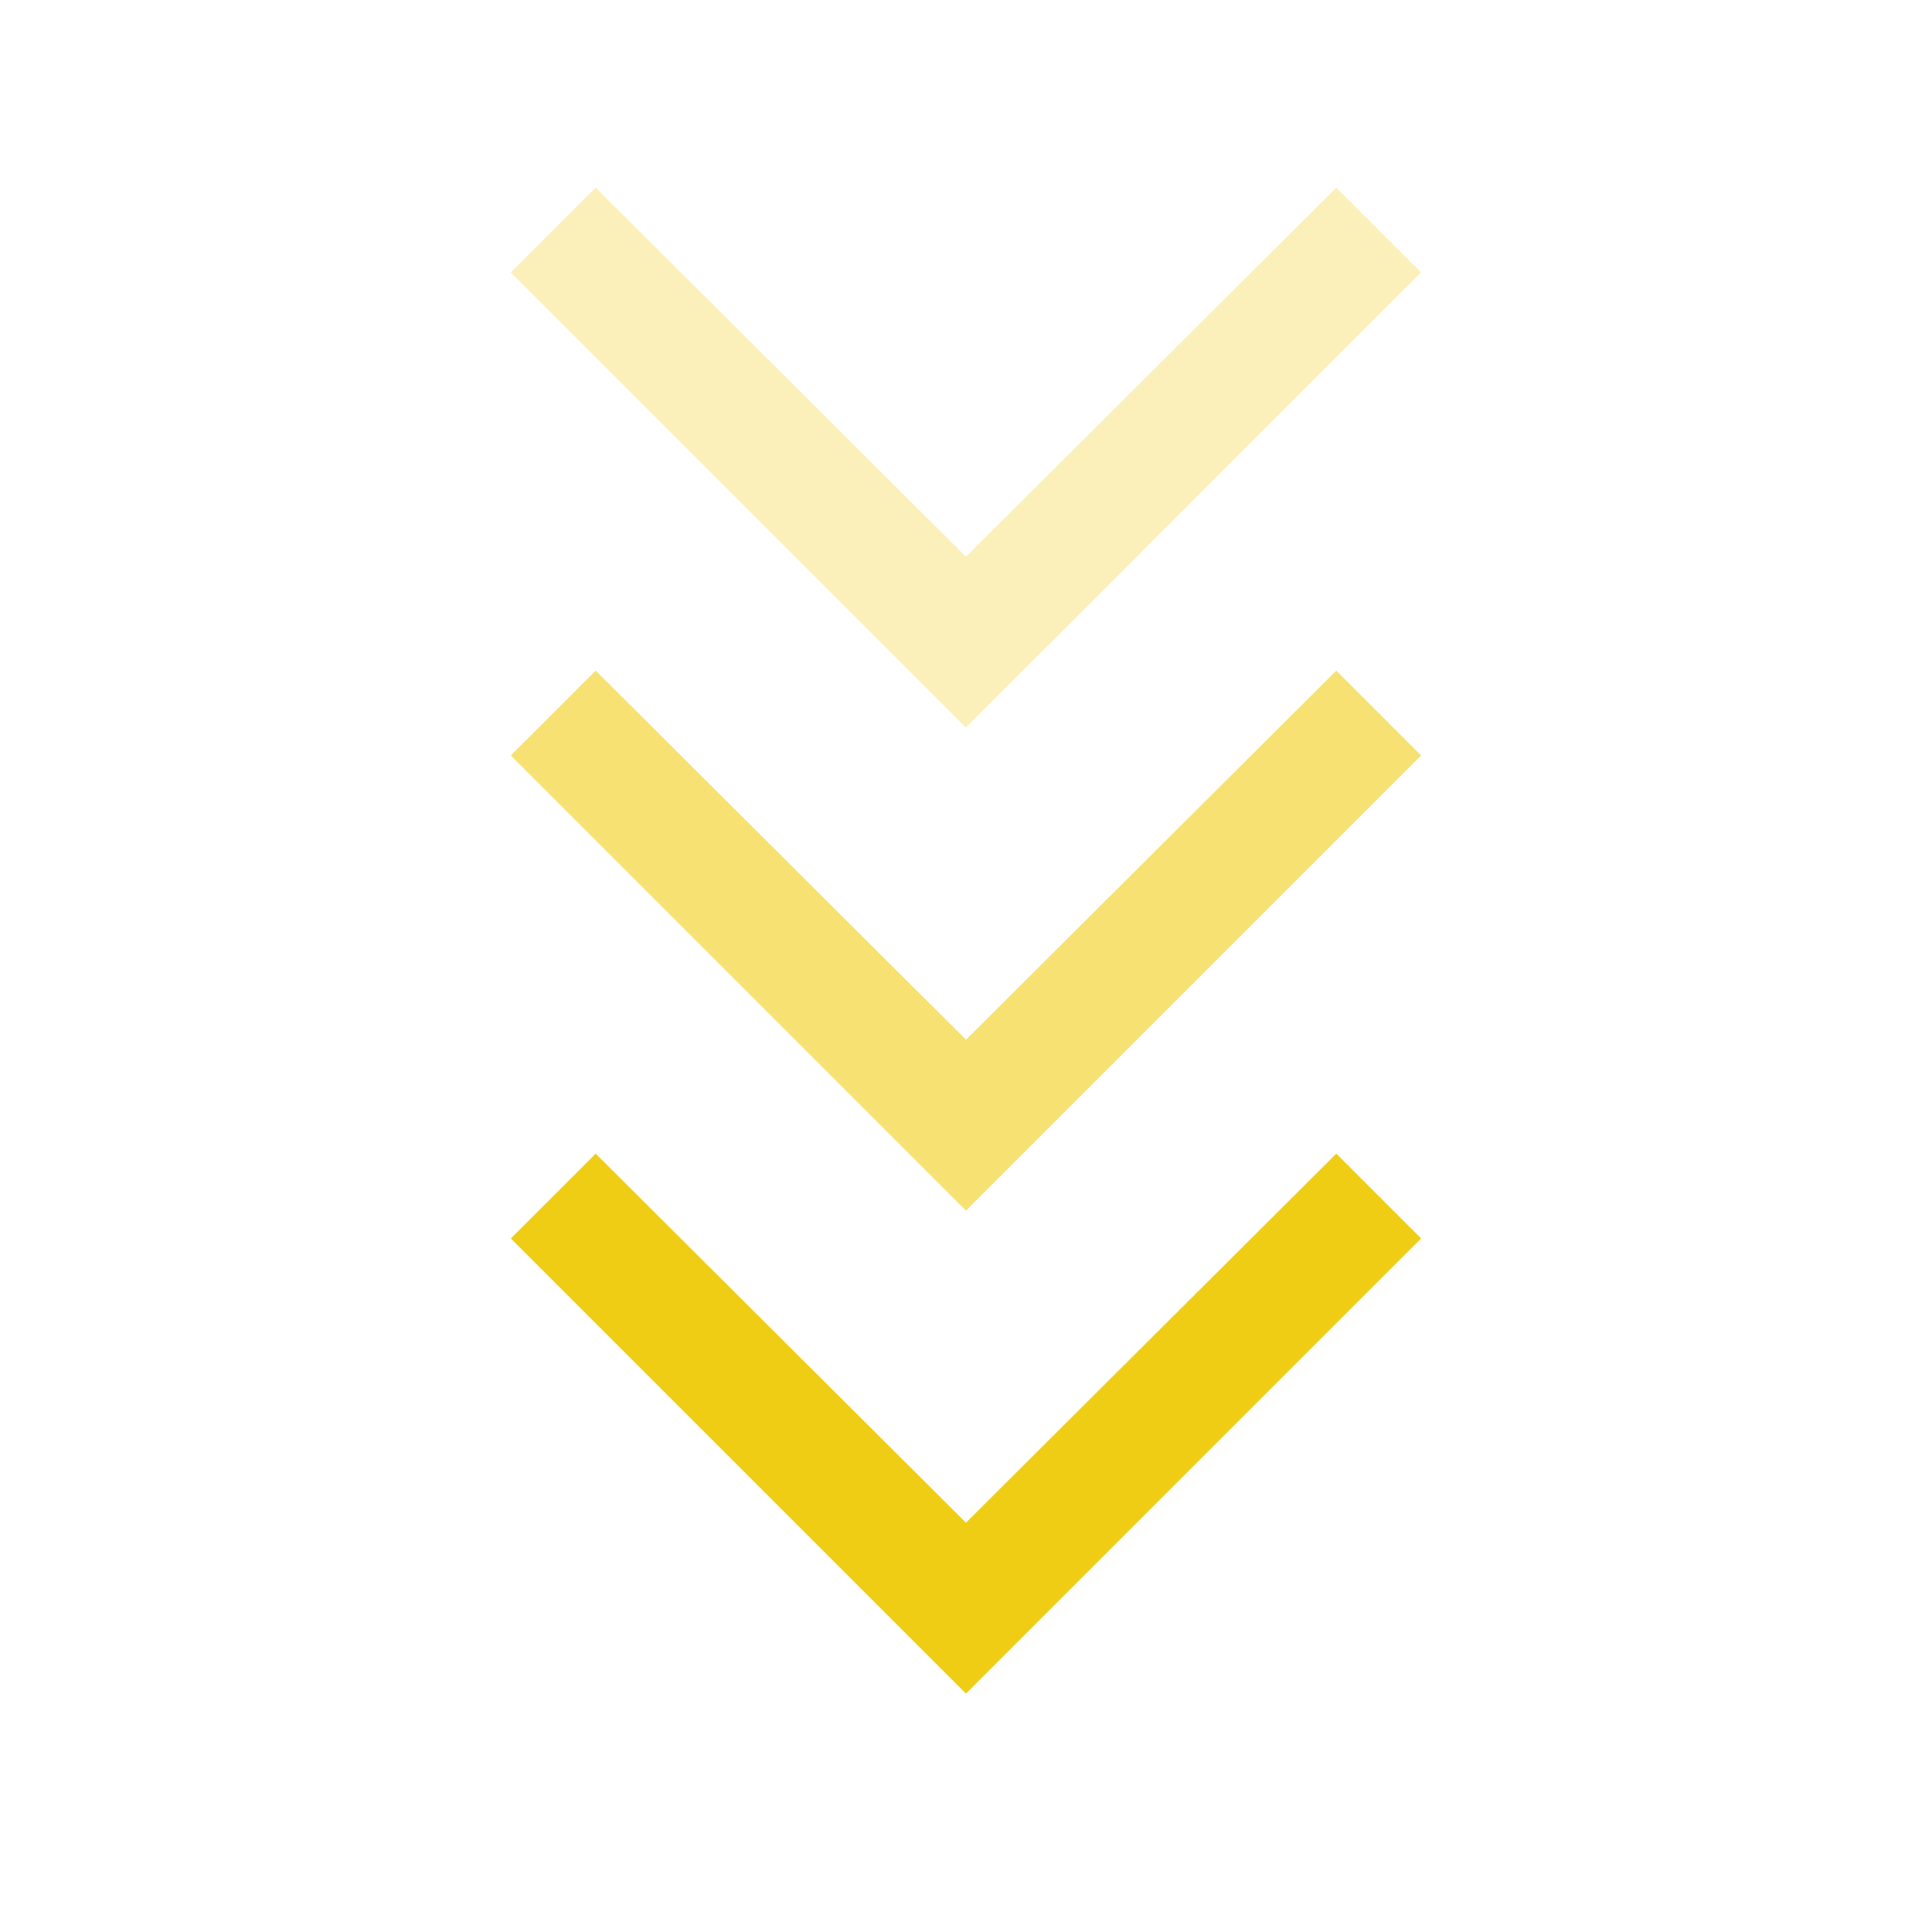 <svg width="48" height="48" viewBox="0 0 48 48" fill="none" xmlns="http://www.w3.org/2000/svg">
<path d="M24 30.077L12.692 18.769L14.8 16.662L24 25.831L33.2 16.662L35.307 18.769L24 30.077Z" fill="#F0CD15" fill-opacity="0.6"/>
<path d="M23.999 42.077L12.691 30.769L14.799 28.662L23.999 37.831L33.199 28.662L35.306 30.769L23.999 42.077Z" fill="#F0CD15"/>
<path d="M23.999 18.077L12.691 6.769L14.799 4.662L23.999 13.831L33.199 4.662L35.306 6.769L23.999 18.077Z" fill="#F0CD15" fill-opacity="0.3"/>
</svg>
